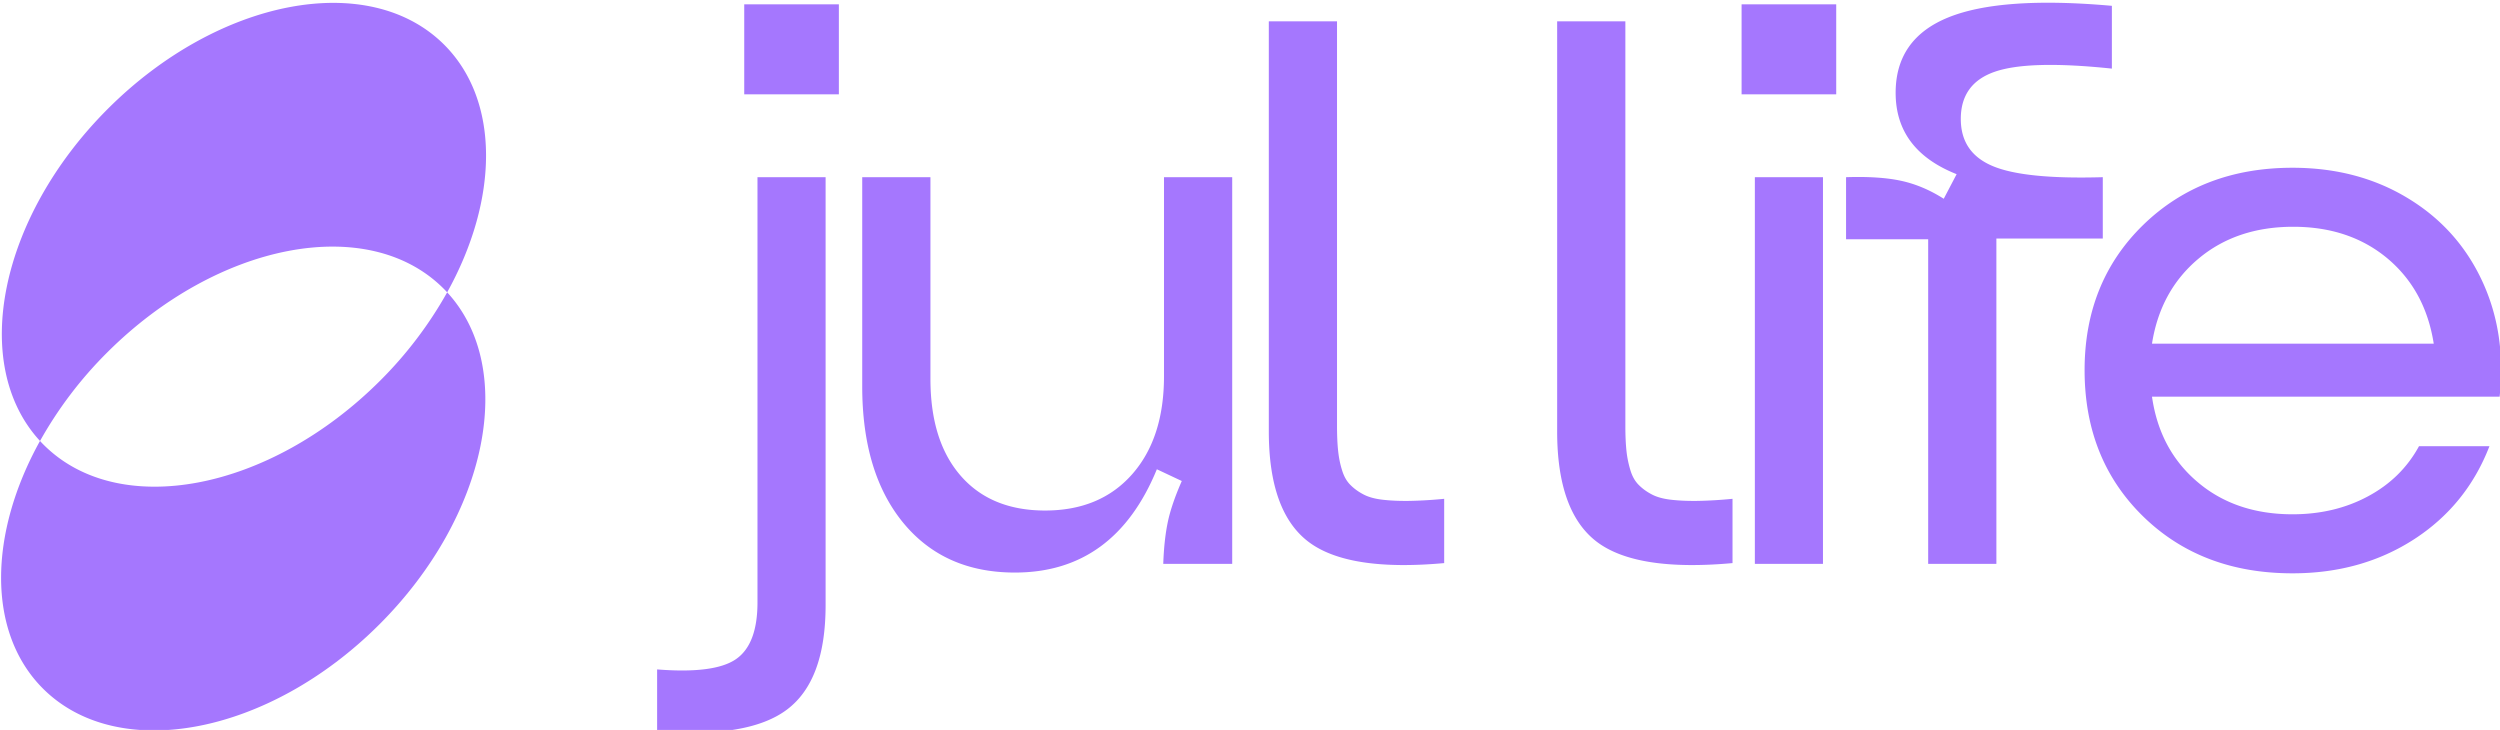 <svg xmlns="http://www.w3.org/2000/svg" width="137" height="40" fill="none"><path fill="#A577FE" d="M20.827 20.865c-6.064 6.054-14.312 7.627-18.431 3.512a5.357 5.357 0 0 1-.204-.213c-2.813 5.068-2.925 10.481.163 13.57 4.12 4.114 12.372 2.542 18.432-3.513 5.957-5.952 7.578-14.02 3.718-18.201a22.02 22.02 0 0 1-3.678 4.845Z"/><path fill="#A577FE" d="M24.3 15.807c.072.07.138.14.204.213 2.813-5.068 2.925-10.482-.163-13.57C20.222-1.663 11.97-.091 5.91 5.964c-5.957 5.952-7.577 14.02-3.717 18.201a22.008 22.008 0 0 1 3.677-4.845c6.064-6.055 14.312-7.627 18.431-3.512ZM40.784 5.17V.236h5.186V5.17h-5.186ZM36.01 36.684c2.092.166 3.53-.02 4.317-.56.787-.539 1.183-1.576 1.183-3.11V9.71h3.733v23.45c0 2.75-.7 4.657-2.113 5.722-1.411 1.064-3.783 1.458-7.12 1.182v-3.38ZM63.747 30.9c.03-.871.111-1.635.248-2.291.138-.657.397-1.406.767-2.25l-1.366-.643c-1.549 3.774-4.144 5.66-7.78 5.66-2.591 0-4.628-.912-6.126-2.736-1.493-1.825-2.24-4.313-2.24-7.464V9.71h3.738v11.051c0 2.267.549 4.036 1.656 5.308 1.107 1.272 2.651 1.908 4.627 1.908 2.006 0 3.596-.66 4.764-1.98 1.168-1.32 1.752-3.114 1.752-5.38V9.71h3.738V30.9h-3.778ZM79.14 30.858c-3.514.318-5.993-.072-7.44-1.171-1.443-1.099-2.169-3.114-2.169-6.044V1.17h3.738v22.163c0 .54.02.999.061 1.379.041.38.112.736.219 1.068.101.332.254.598.457.798.198.2.437.373.716.518.274.145.63.242 1.056.29.427.05.915.07 1.453.063a23.898 23.898 0 0 0 1.91-.114v3.524ZM94.942 30.858c-3.515.318-5.994-.072-7.441-1.171-1.443-1.099-2.169-3.114-2.169-6.044V1.17h3.738v22.163c0 .54.02.999.061 1.379.04.38.117.736.219 1.068.101.332.254.598.457.798.198.2.436.373.716.518.274.145.63.242 1.056.29.432.05.914.07 1.453.063a23.898 23.898 0 0 0 1.91-.114v3.524ZM96.166 30.9V9.71h3.733V30.9h-3.733Zm-.727-25.73V.236h5.186V5.17h-5.186ZM105.664 30.9V13.11h-4.5v-3.4c1.214-.04 2.225.025 3.017.198.797.172 1.574.5 2.336.984l.706-1.347c-2.229-.885-3.342-2.37-3.342-4.458 0-1.976.965-3.355 2.895-4.136 1.93-.78 4.917-.991 8.955-.632V3.76c-3.017-.317-5.15-.262-6.4.166-1.254.429-1.879 1.293-1.879 2.592 0 1.23.579 2.09 1.742 2.58 1.163.492 3.174.696 6.039.612v3.36h-5.831V30.9h-3.738ZM117.929 18.833h15.44c-.305-1.949-1.148-3.504-2.529-4.665-1.387-1.16-3.109-1.741-5.171-1.741-2.072 0-3.804.584-5.196 1.752-1.391 1.168-2.24 2.719-2.544 4.654Zm7.7 12.585c-3.332 0-6.065-1.043-8.198-3.131-2.128-2.087-3.195-4.755-3.195-8.003 0-3.22 1.072-5.874 3.215-7.961 2.149-2.087 4.871-3.13 8.178-3.13 2.366 0 4.464.549 6.287 1.648 1.829 1.098 3.19 2.605 4.089 4.52.899 1.914 1.224 4.039.975 6.375h-19.051c.279 1.948 1.112 3.51 2.504 4.685 1.386 1.175 3.123 1.762 5.196 1.762 1.538 0 2.915-.327 4.139-.985 1.224-.656 2.153-1.571 2.793-2.746h3.86c-.833 2.156-2.209 3.856-4.129 5.1-1.925 1.244-4.144 1.866-6.663 1.866Z"/></svg>
